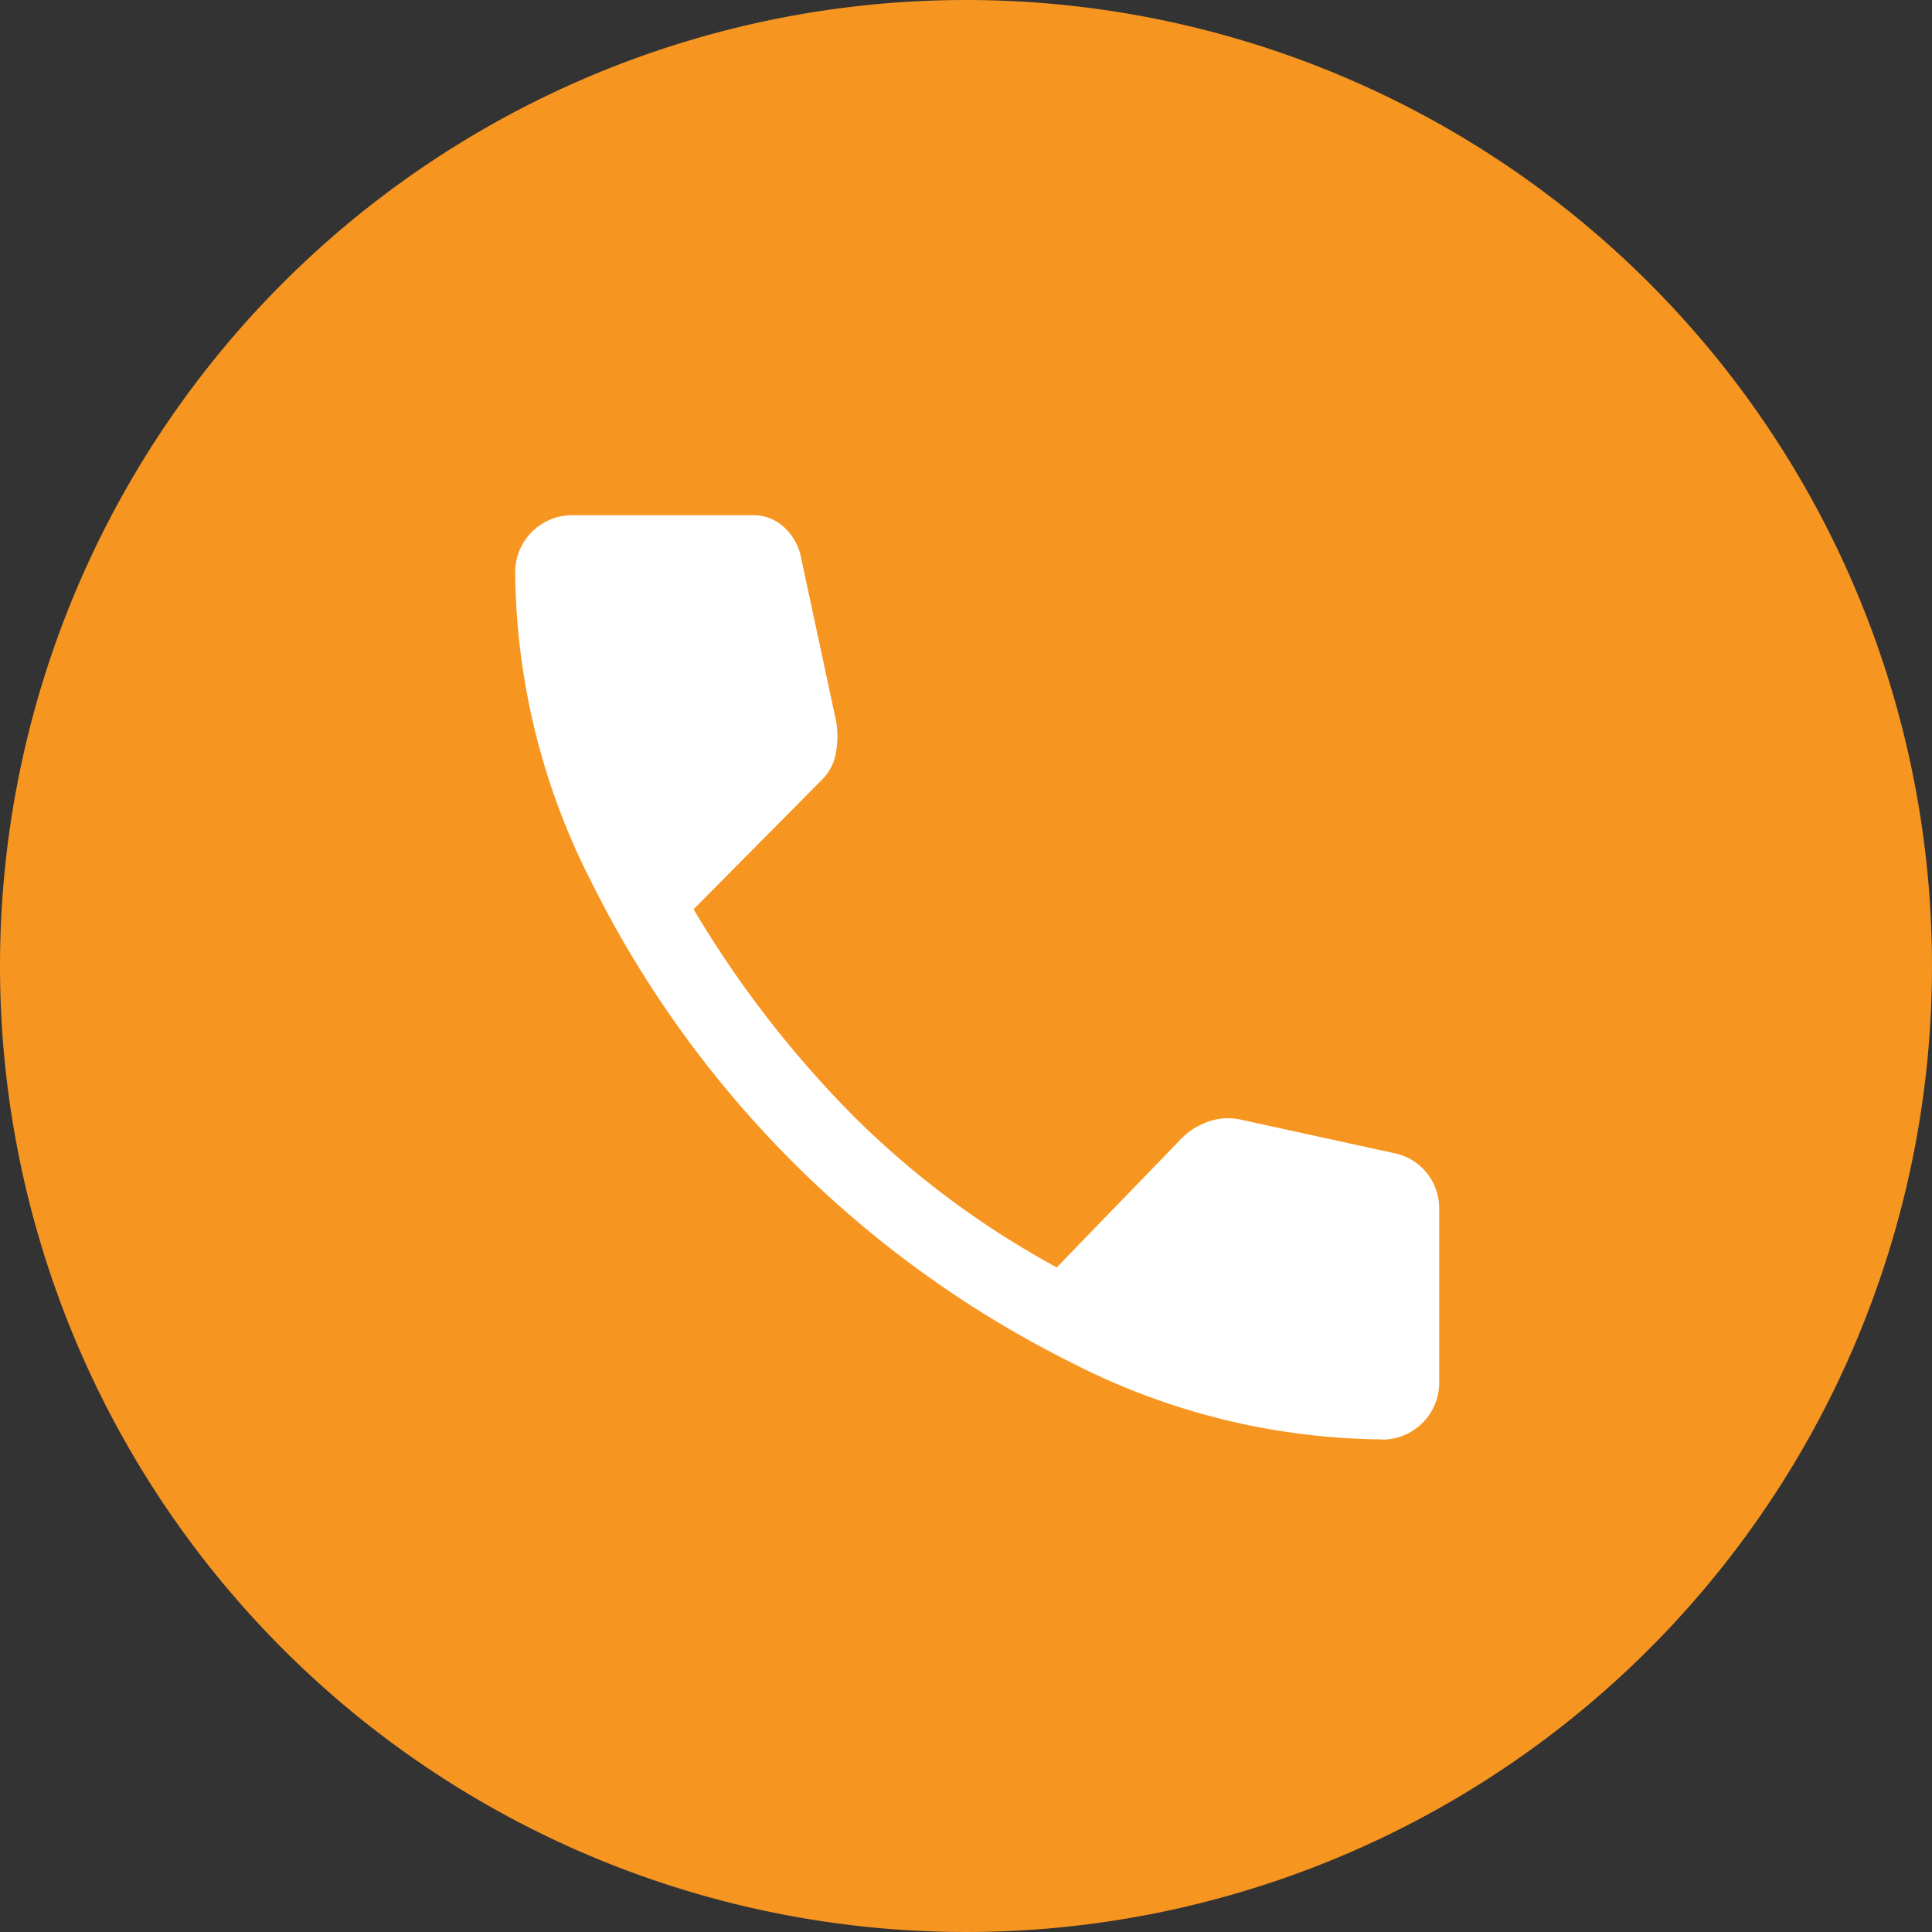 <svg xmlns="http://www.w3.org/2000/svg" width="30" height="30" viewBox="0 0 30 30">
  <rect x="0" y="0" width="30" height="30" fill="#333333" stroke="none"/>
  <g id="Group_30" data-name="Group 30" transform="translate(-886 -11)">
    <path id="Path_3" data-name="Path 3" d="M15,0A15,15,0,1,1,0,15,15,15,0,0,1,15,0Z" transform="translate(886 11)" fill="#f79521"/>
    <path id="call_FILL1_wght400_GRAD0_opsz48_2_" data-name="call_FILL1_wght400_GRAD0_opsz48 (2)" d="M19.454,20.351a10.751,10.751,0,0,1-4.833-1.2A16.588,16.588,0,0,1,7.2,11.73,10.751,10.751,0,0,1,6,6.9.885.885,0,0,1,6.9,6h2.79a.7.7,0,0,1,.488.189.881.881,0,0,1,.269.508l.538,2.511a1.434,1.434,0,0,1-.01.508.768.768,0,0,1-.209.389L8.77,12.119a16.548,16.548,0,0,0,2.5,3.229,13.824,13.824,0,0,0,3.139,2.332L16.3,15.727a1.1,1.1,0,0,1,.458-.309.921.921,0,0,1,.518-.03l2.372.518a.871.871,0,0,1,.7.857v2.691a.885.885,0,0,1-.9.9Z" transform="translate(888 13)" fill="#fff"/>
  </g>
</svg>
